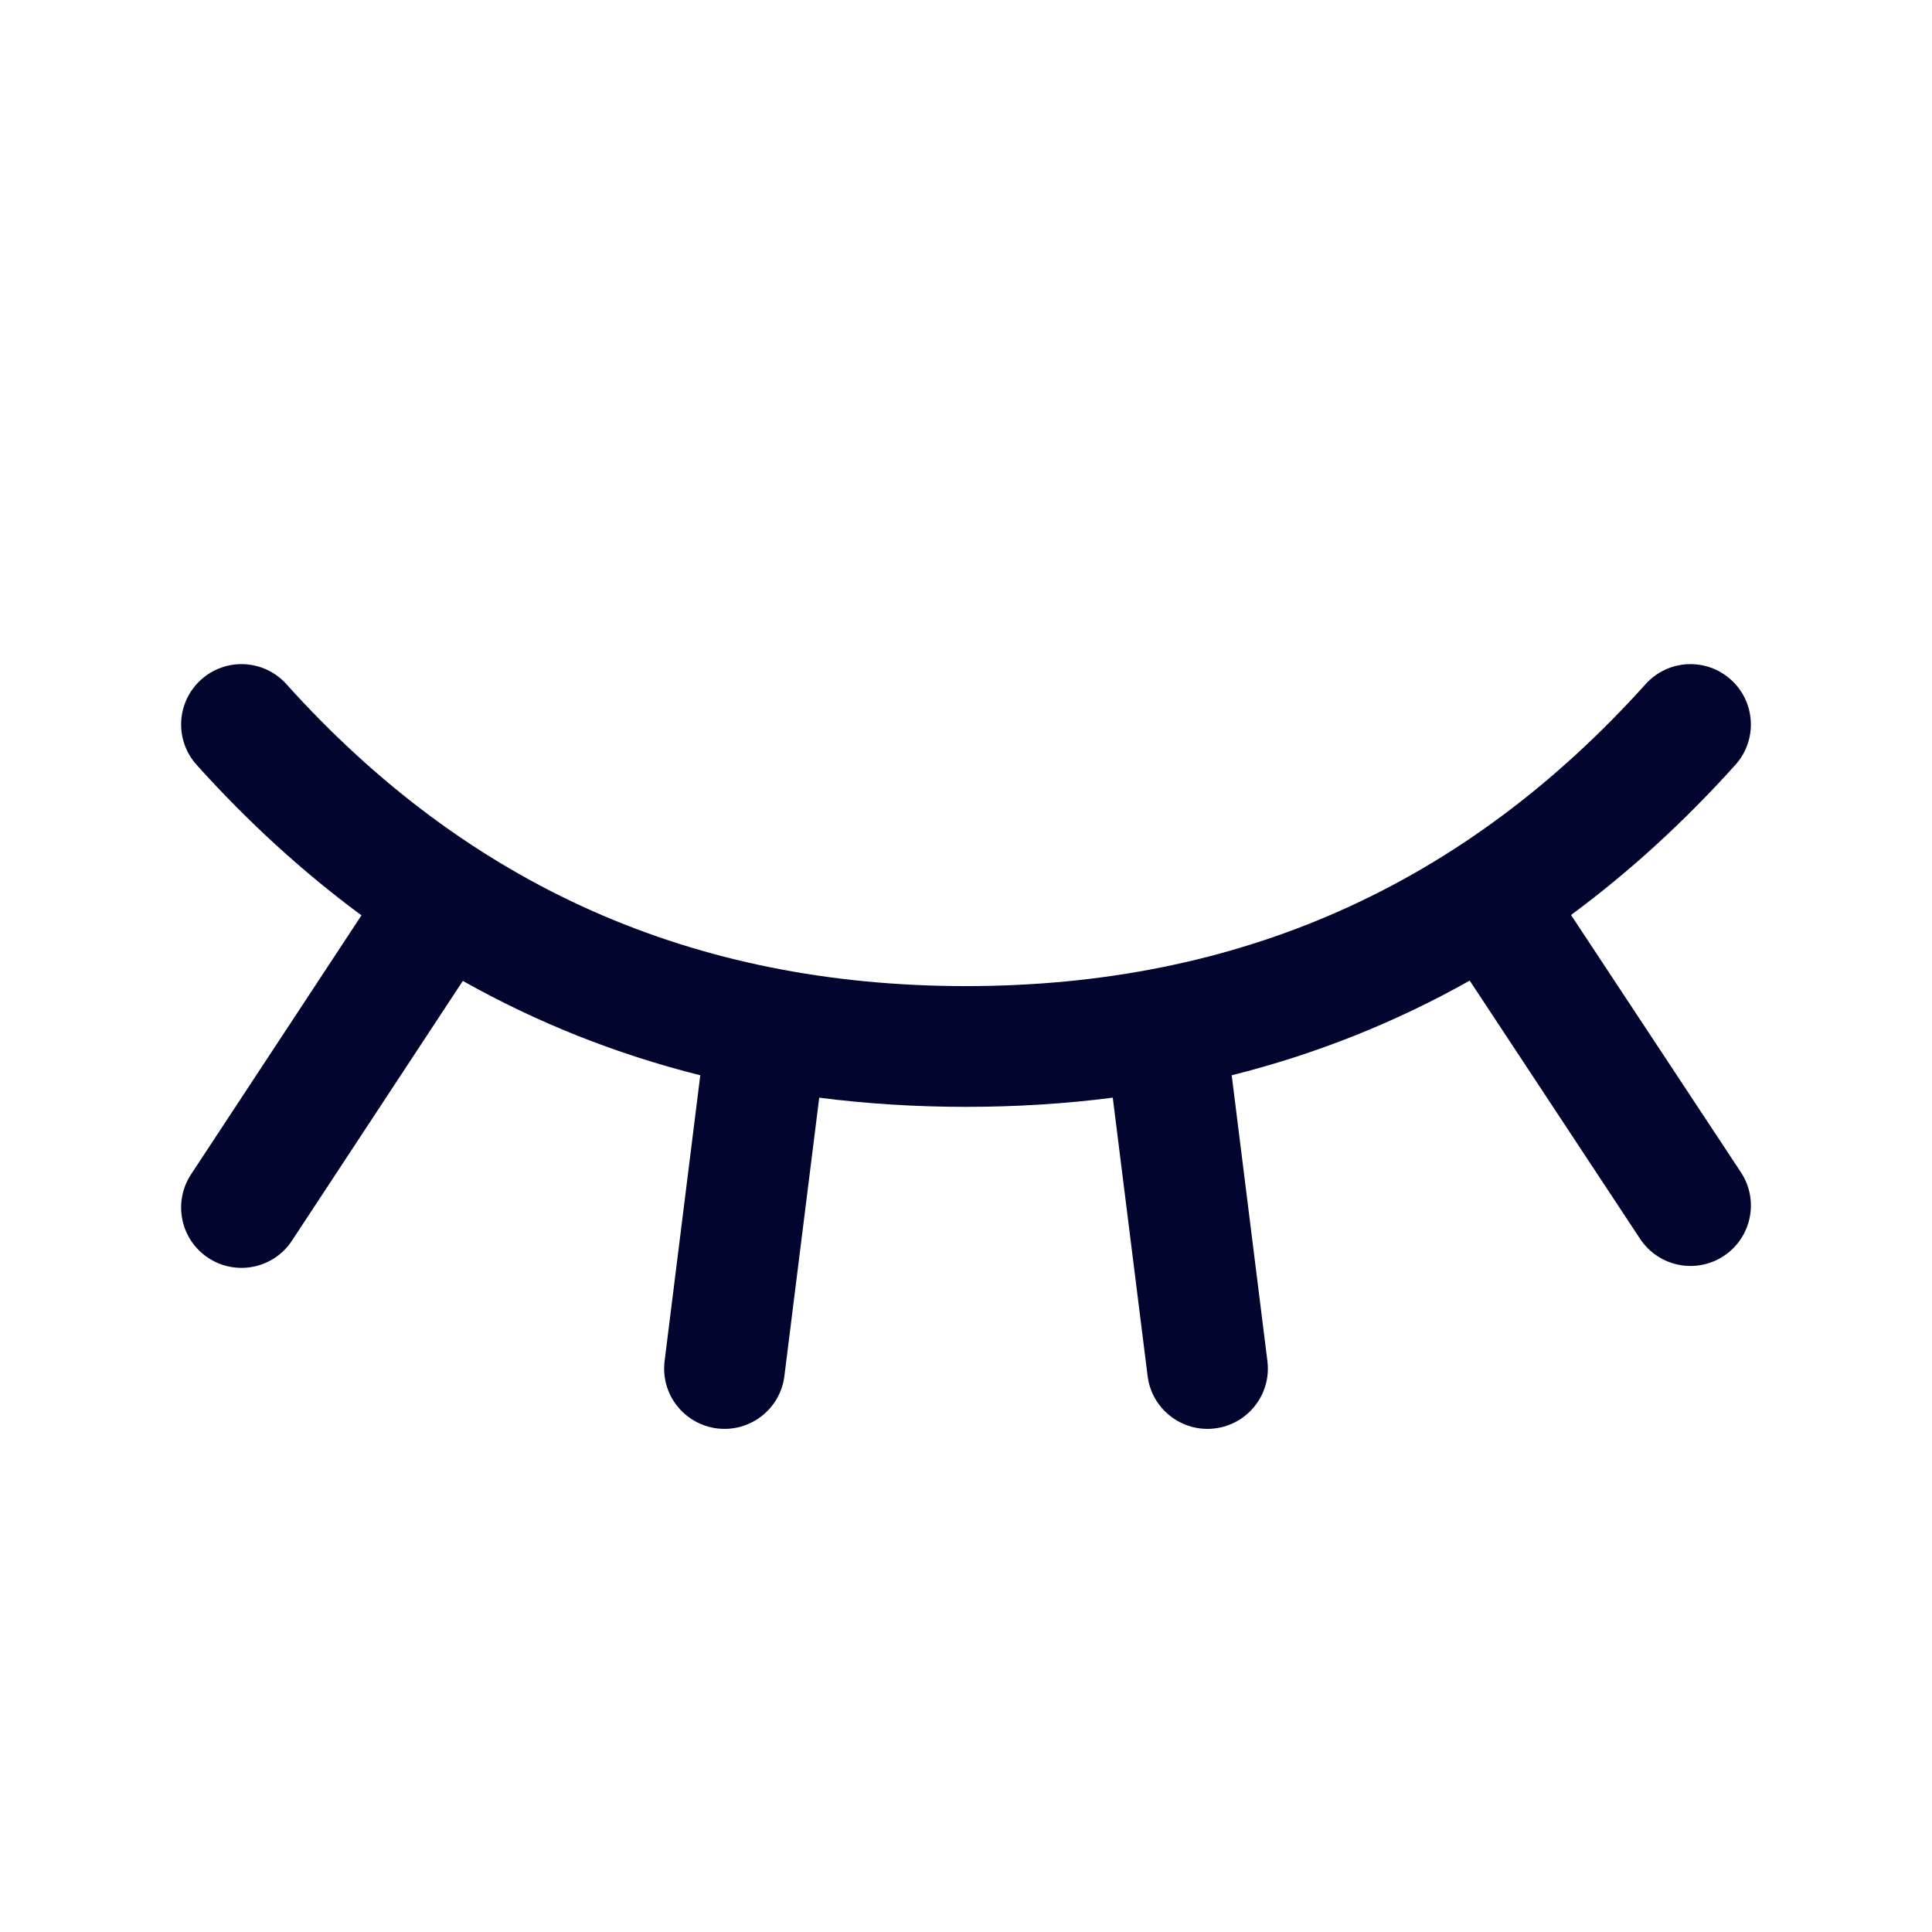<svg width="32" height="32" viewBox="0 0 32 32" fill="none" xmlns="http://www.w3.org/2000/svg">
<path fill-rule="evenodd" clip-rule="evenodd" d="M3.331 11.257C3.742 10.887 4.374 10.921 4.743 11.331C7.753 14.675 11.482 16.333 16 16.333C20.518 16.333 24.247 14.675 27.257 11.331C27.626 10.921 28.258 10.887 28.669 11.257C29.079 11.626 29.113 12.258 28.743 12.669C27.891 13.616 26.984 14.444 26.021 15.155L28.835 19.417C29.139 19.878 29.012 20.498 28.551 20.803C28.09 21.107 27.47 20.98 27.165 20.519L24.343 16.242C23.107 16.938 21.792 17.461 20.401 17.81L20.992 22.543C21.061 23.091 20.672 23.59 20.124 23.659C19.576 23.727 19.076 23.339 19.008 22.791L18.431 18.181C17.643 18.282 16.832 18.333 16 18.333C15.168 18.333 14.357 18.282 13.569 18.181L12.992 22.791C12.924 23.339 12.424 23.727 11.876 23.659C11.328 23.59 10.939 23.091 11.008 22.543L11.599 17.81C10.211 17.462 8.899 16.941 7.666 16.247L4.835 20.55C4.532 21.011 3.912 21.139 3.45 20.835C2.989 20.532 2.861 19.912 3.165 19.45L5.987 15.161C5.022 14.449 4.111 13.618 3.257 12.669C2.887 12.258 2.921 11.626 3.331 11.257Z" fill="#02052E"/>
</svg>
